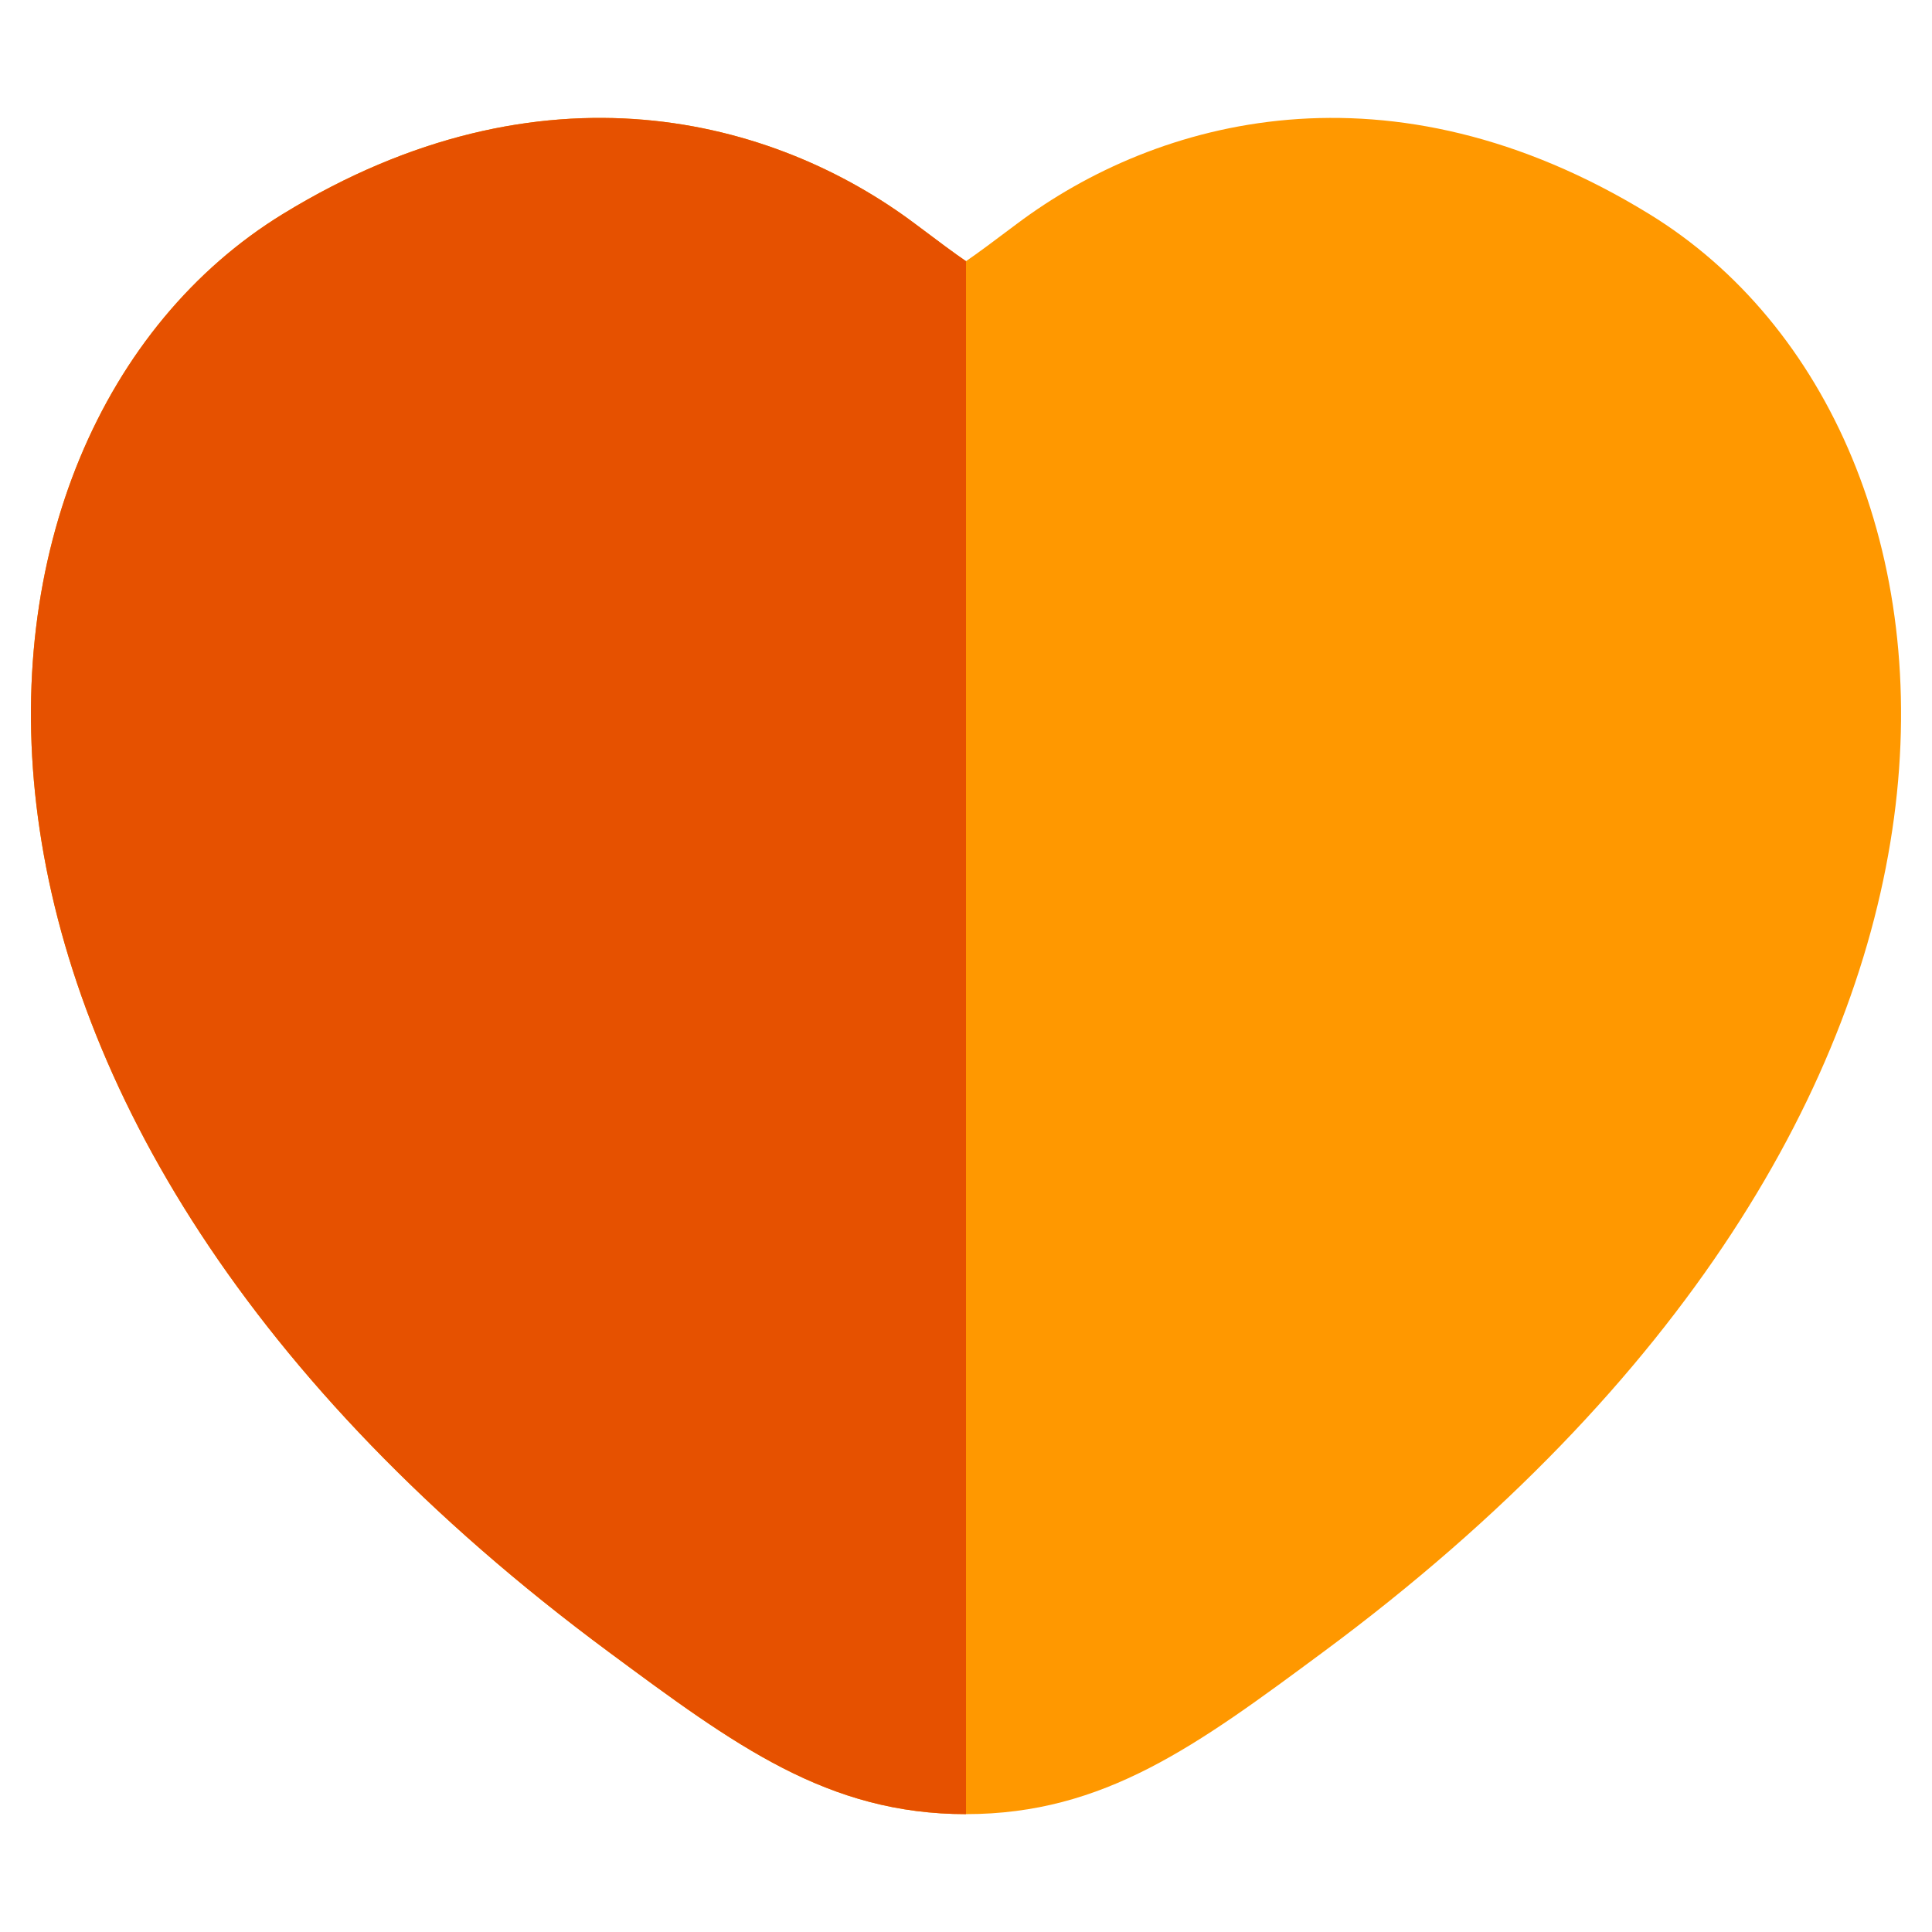 <?xml version="1.0" encoding="UTF-8"?>
<!DOCTYPE svg PUBLIC "-//W3C//DTD SVG 1.1//EN" "http://www.w3.org/Graphics/SVG/1.1/DTD/svg11.dtd">
<!-- Creator: CorelDRAW 2021 (64-Bit) -->
<svg xmlns="http://www.w3.org/2000/svg" xml:space="preserve" width="1.707in" height="1.707in" version="1.1" style="shape-rendering:geometricPrecision; text-rendering:geometricPrecision; image-rendering:optimizeQuality; fill-rule:evenodd; clip-rule:evenodd"
viewBox="0 0 1706.66 1706.66"
 xmlns:xlink="http://www.w3.org/1999/xlink"
 xmlns:xodm="http://www.corel.com/coreldraw/odm/2003">
 <defs>
  <style type="text/css">
   <![CDATA[
    .fil0 {fill:none}
    .fil2 {fill:#E65100;fill-rule:nonzero}
    .fil1 {fill:#FF9800;fill-rule:nonzero}
   ]]>
  </style>
 </defs>
 <g id="Layer_x0020_1">
  <rect class="fil0" y="0" width="1706.65" height="1706.65"/>
  <g id="_2143669488736">
   <rect class="fil0" x="0.01" y="0.01" width="1706.65" height="1706.65"/>
   <path class="fil1" d="M249.8 189.07c229.05,-140.5 434.52,-84.51 558.67,8.71 20.42,15.33 34.44,25.85 44.87,32.93 10.43,-7.09 24.45,-17.6 44.87,-32.93 124.12,-93.22 329.62,-149.22 558.67,-8.71 158.39,97.15 247.52,300.09 216.24,533.26 -31.42,234.31 -183.07,499.28 -504.22,736.98 -111.55,82.59 -193.39,143.23 -315.57,143.23 -122.18,0 -204.02,-60.64 -315.57,-143.23 -321.14,-237.7 -472.8,-502.68 -504.22,-736.98 -31.28,-233.17 57.85,-436.11 216.24,-533.26l0.02 0z"/>
   <path class="fil2" d="M249.8 189.07c229.05,-140.5 434.52,-84.51 558.67,8.71 20.42,15.33 34.44,25.85 44.87,32.93l0 1371.83c-122.18,0 -204.02,-60.64 -315.57,-143.23 -321.14,-237.7 -472.8,-502.68 -504.22,-736.98 -31.28,-233.17 57.85,-436.11 216.24,-533.26l0.01 0.01z"/>
  </g>
 </g>
</svg>
